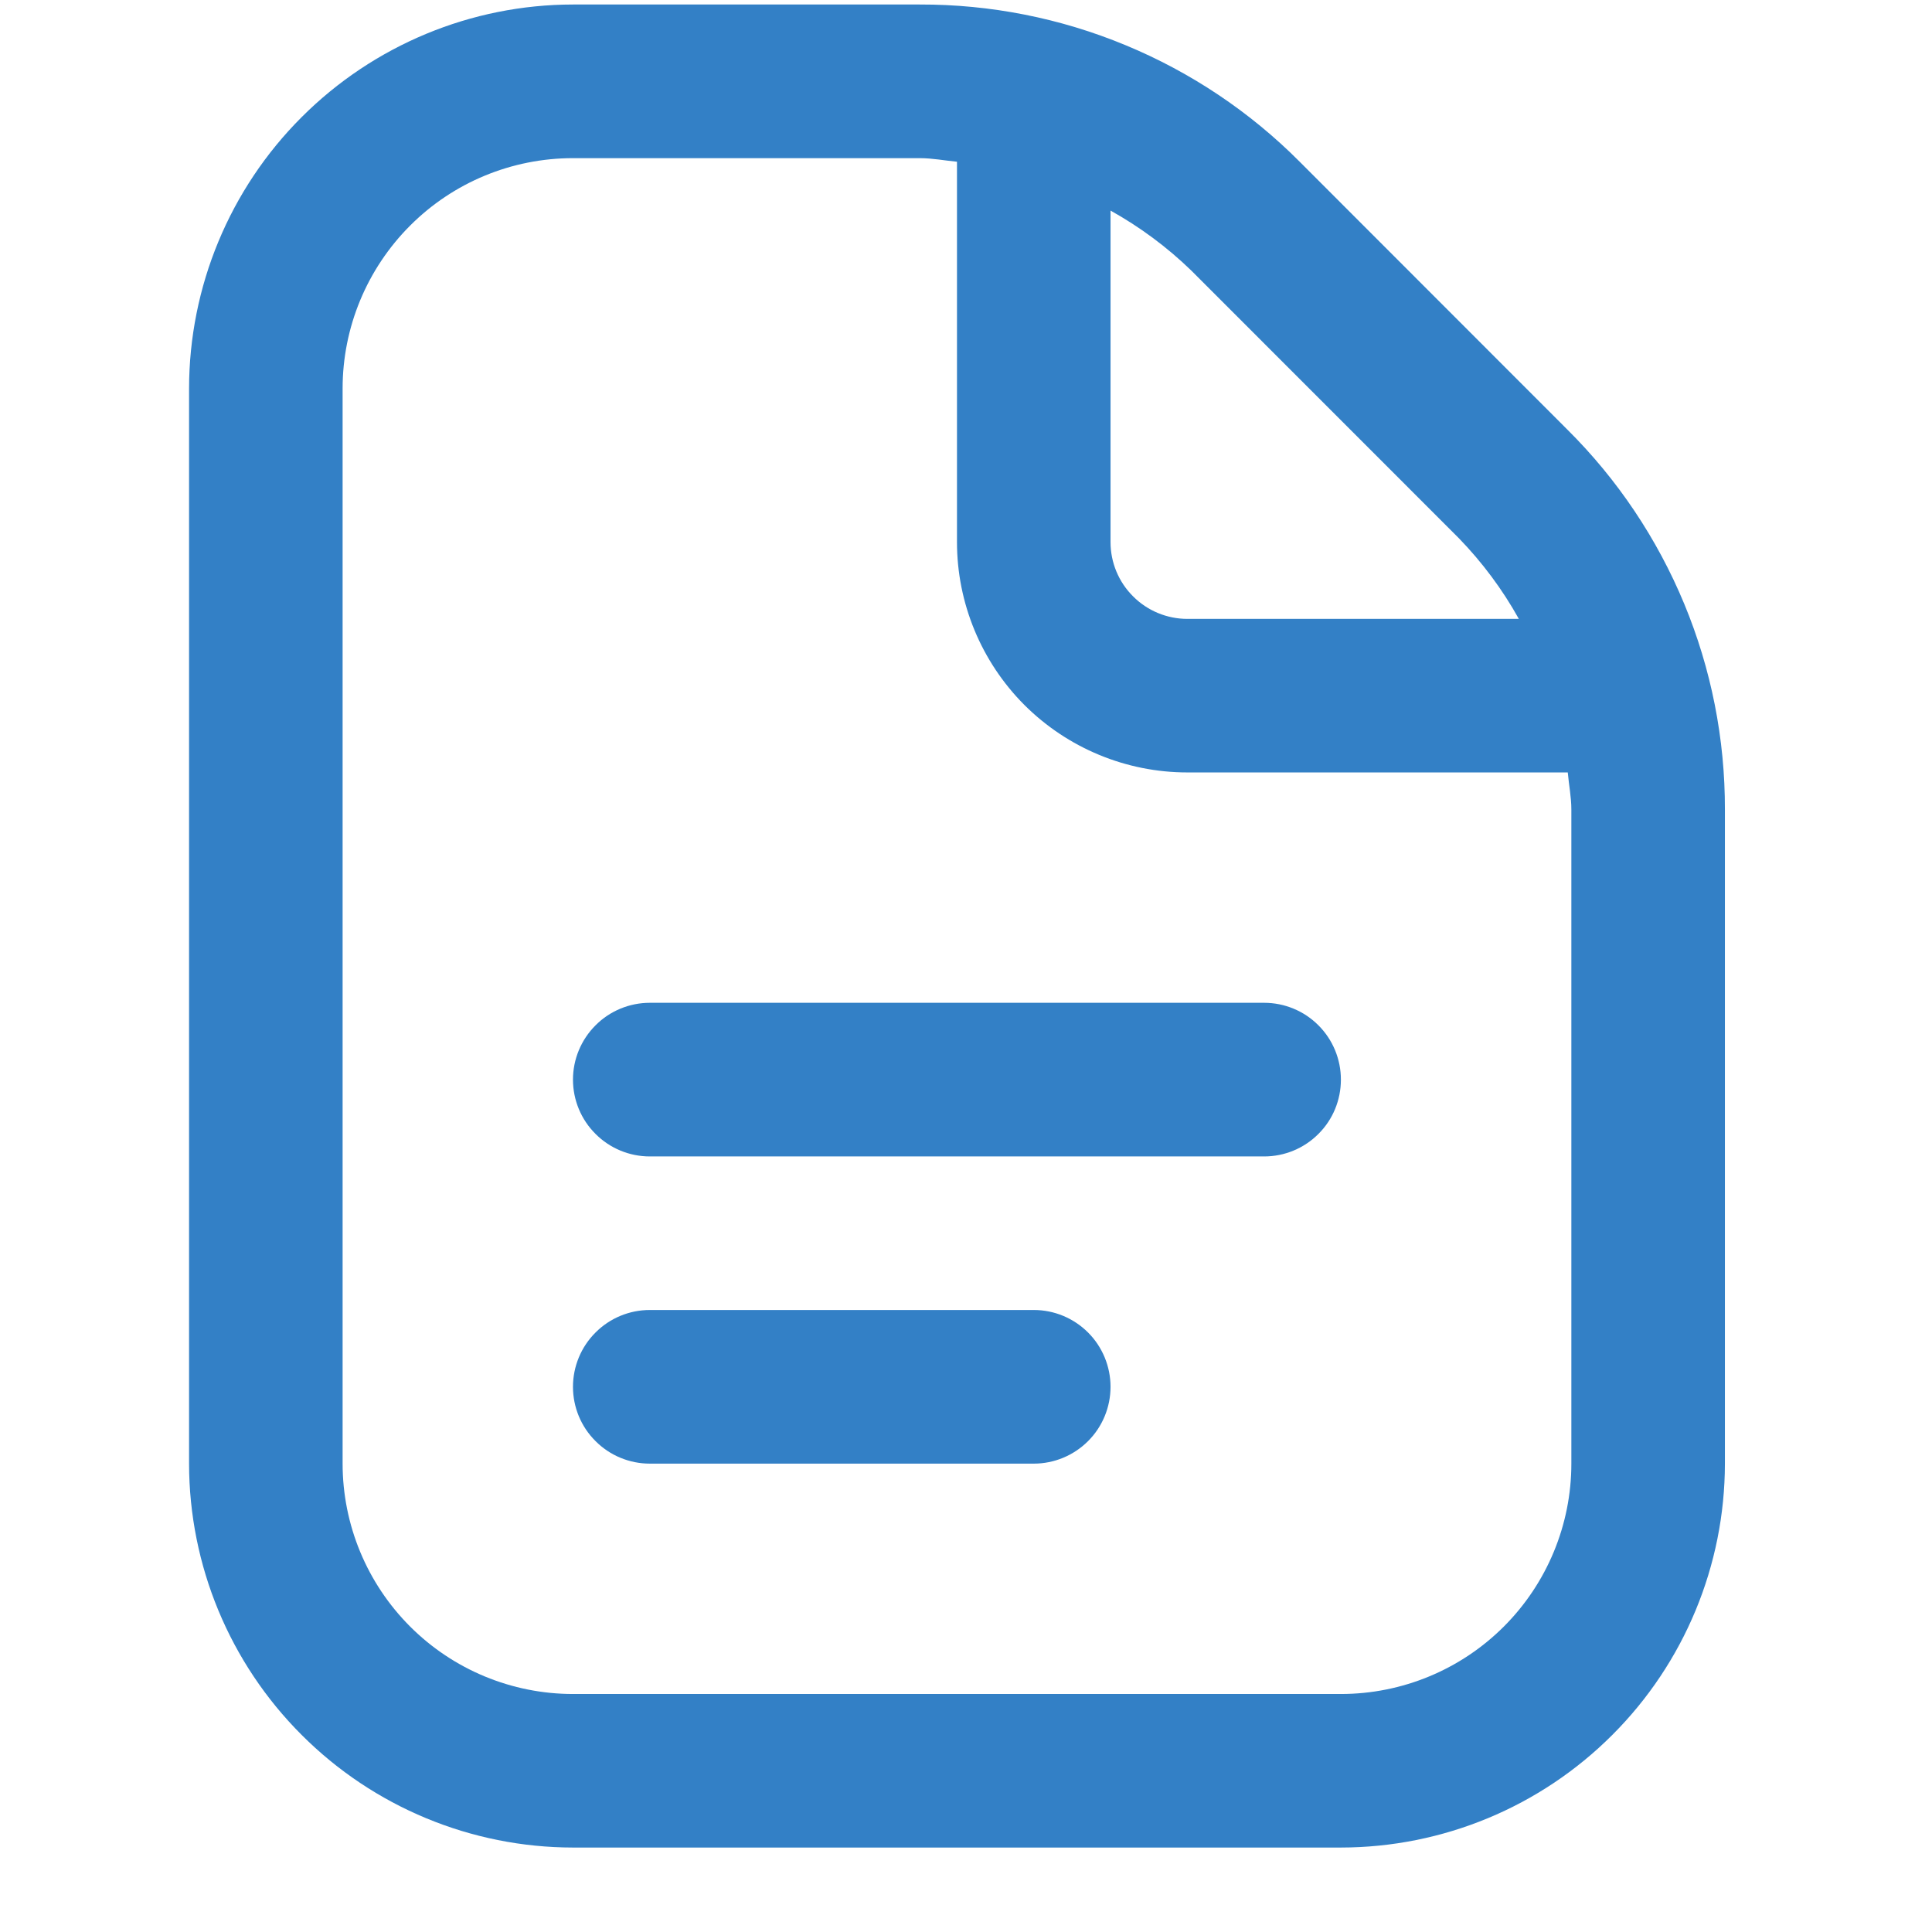 <?xml version="1.0" encoding="UTF-8"?> <svg xmlns="http://www.w3.org/2000/svg" width="21" height="21" viewBox="0 0 21 21" fill="none"> <g clip-path="url(#clip0_2653_547)"> <path d="M14.575 11.735C14.575 11.957 14.488 12.169 14.331 12.325C14.175 12.482 13.962 12.57 13.741 12.57H7.063C6.842 12.57 6.629 12.482 6.473 12.325C6.316 12.169 6.228 11.957 6.228 11.735C6.228 11.514 6.316 11.302 6.473 11.145C6.629 10.988 6.842 10.9 7.063 10.9H13.741C13.962 10.9 14.175 10.988 14.331 11.145C14.488 11.302 14.575 11.514 14.575 11.735ZM11.237 14.239H7.063C6.842 14.239 6.629 14.327 6.473 14.484C6.316 14.64 6.228 14.853 6.228 15.074C6.228 15.296 6.316 15.508 6.473 15.664C6.629 15.821 6.842 15.909 7.063 15.909H11.237C11.458 15.909 11.67 15.821 11.827 15.664C11.983 15.508 12.071 15.296 12.071 15.074C12.071 14.853 11.983 14.64 11.827 14.484C11.67 14.327 11.458 14.239 11.237 14.239ZM18.749 8.801V15.909C18.748 17.015 18.308 18.076 17.525 18.858C16.743 19.641 15.682 20.081 14.575 20.082H6.228C5.122 20.081 4.061 19.641 3.279 18.858C2.496 18.076 2.056 17.015 2.055 15.909V4.223C2.056 3.116 2.496 2.055 3.279 1.273C4.061 0.491 5.122 0.05 6.228 0.049H9.997C10.765 0.047 11.525 0.197 12.234 0.491C12.944 0.785 13.588 1.216 14.129 1.76L17.037 4.67C17.582 5.211 18.013 5.855 18.307 6.564C18.601 7.273 18.751 8.034 18.749 8.801V8.801ZM12.949 2.941C12.686 2.686 12.391 2.467 12.071 2.289V5.892C12.071 6.114 12.159 6.326 12.316 6.482C12.472 6.639 12.685 6.727 12.906 6.727H16.509C16.331 6.407 16.112 6.113 15.857 5.85L12.949 2.941ZM17.08 8.801C17.08 8.663 17.053 8.532 17.041 8.396H12.906C12.242 8.396 11.605 8.132 11.135 7.663C10.666 7.193 10.402 6.556 10.402 5.892V1.758C10.267 1.745 10.134 1.719 9.997 1.719H6.228C5.564 1.719 4.927 1.982 4.458 2.452C3.988 2.922 3.724 3.559 3.724 4.223V15.909C3.724 16.573 3.988 17.21 4.458 17.68C4.927 18.149 5.564 18.413 6.228 18.413H14.575C15.24 18.413 15.877 18.149 16.346 17.68C16.816 17.21 17.08 16.573 17.08 15.909V8.801Z" fill="#3380C6"></path> </g> <defs> <clipPath id="clip0_2653_547"> <rect width="20.033" height="20.033" fill="white" transform="translate(0.391 0.049)"></rect> </clipPath> </defs> </svg> 